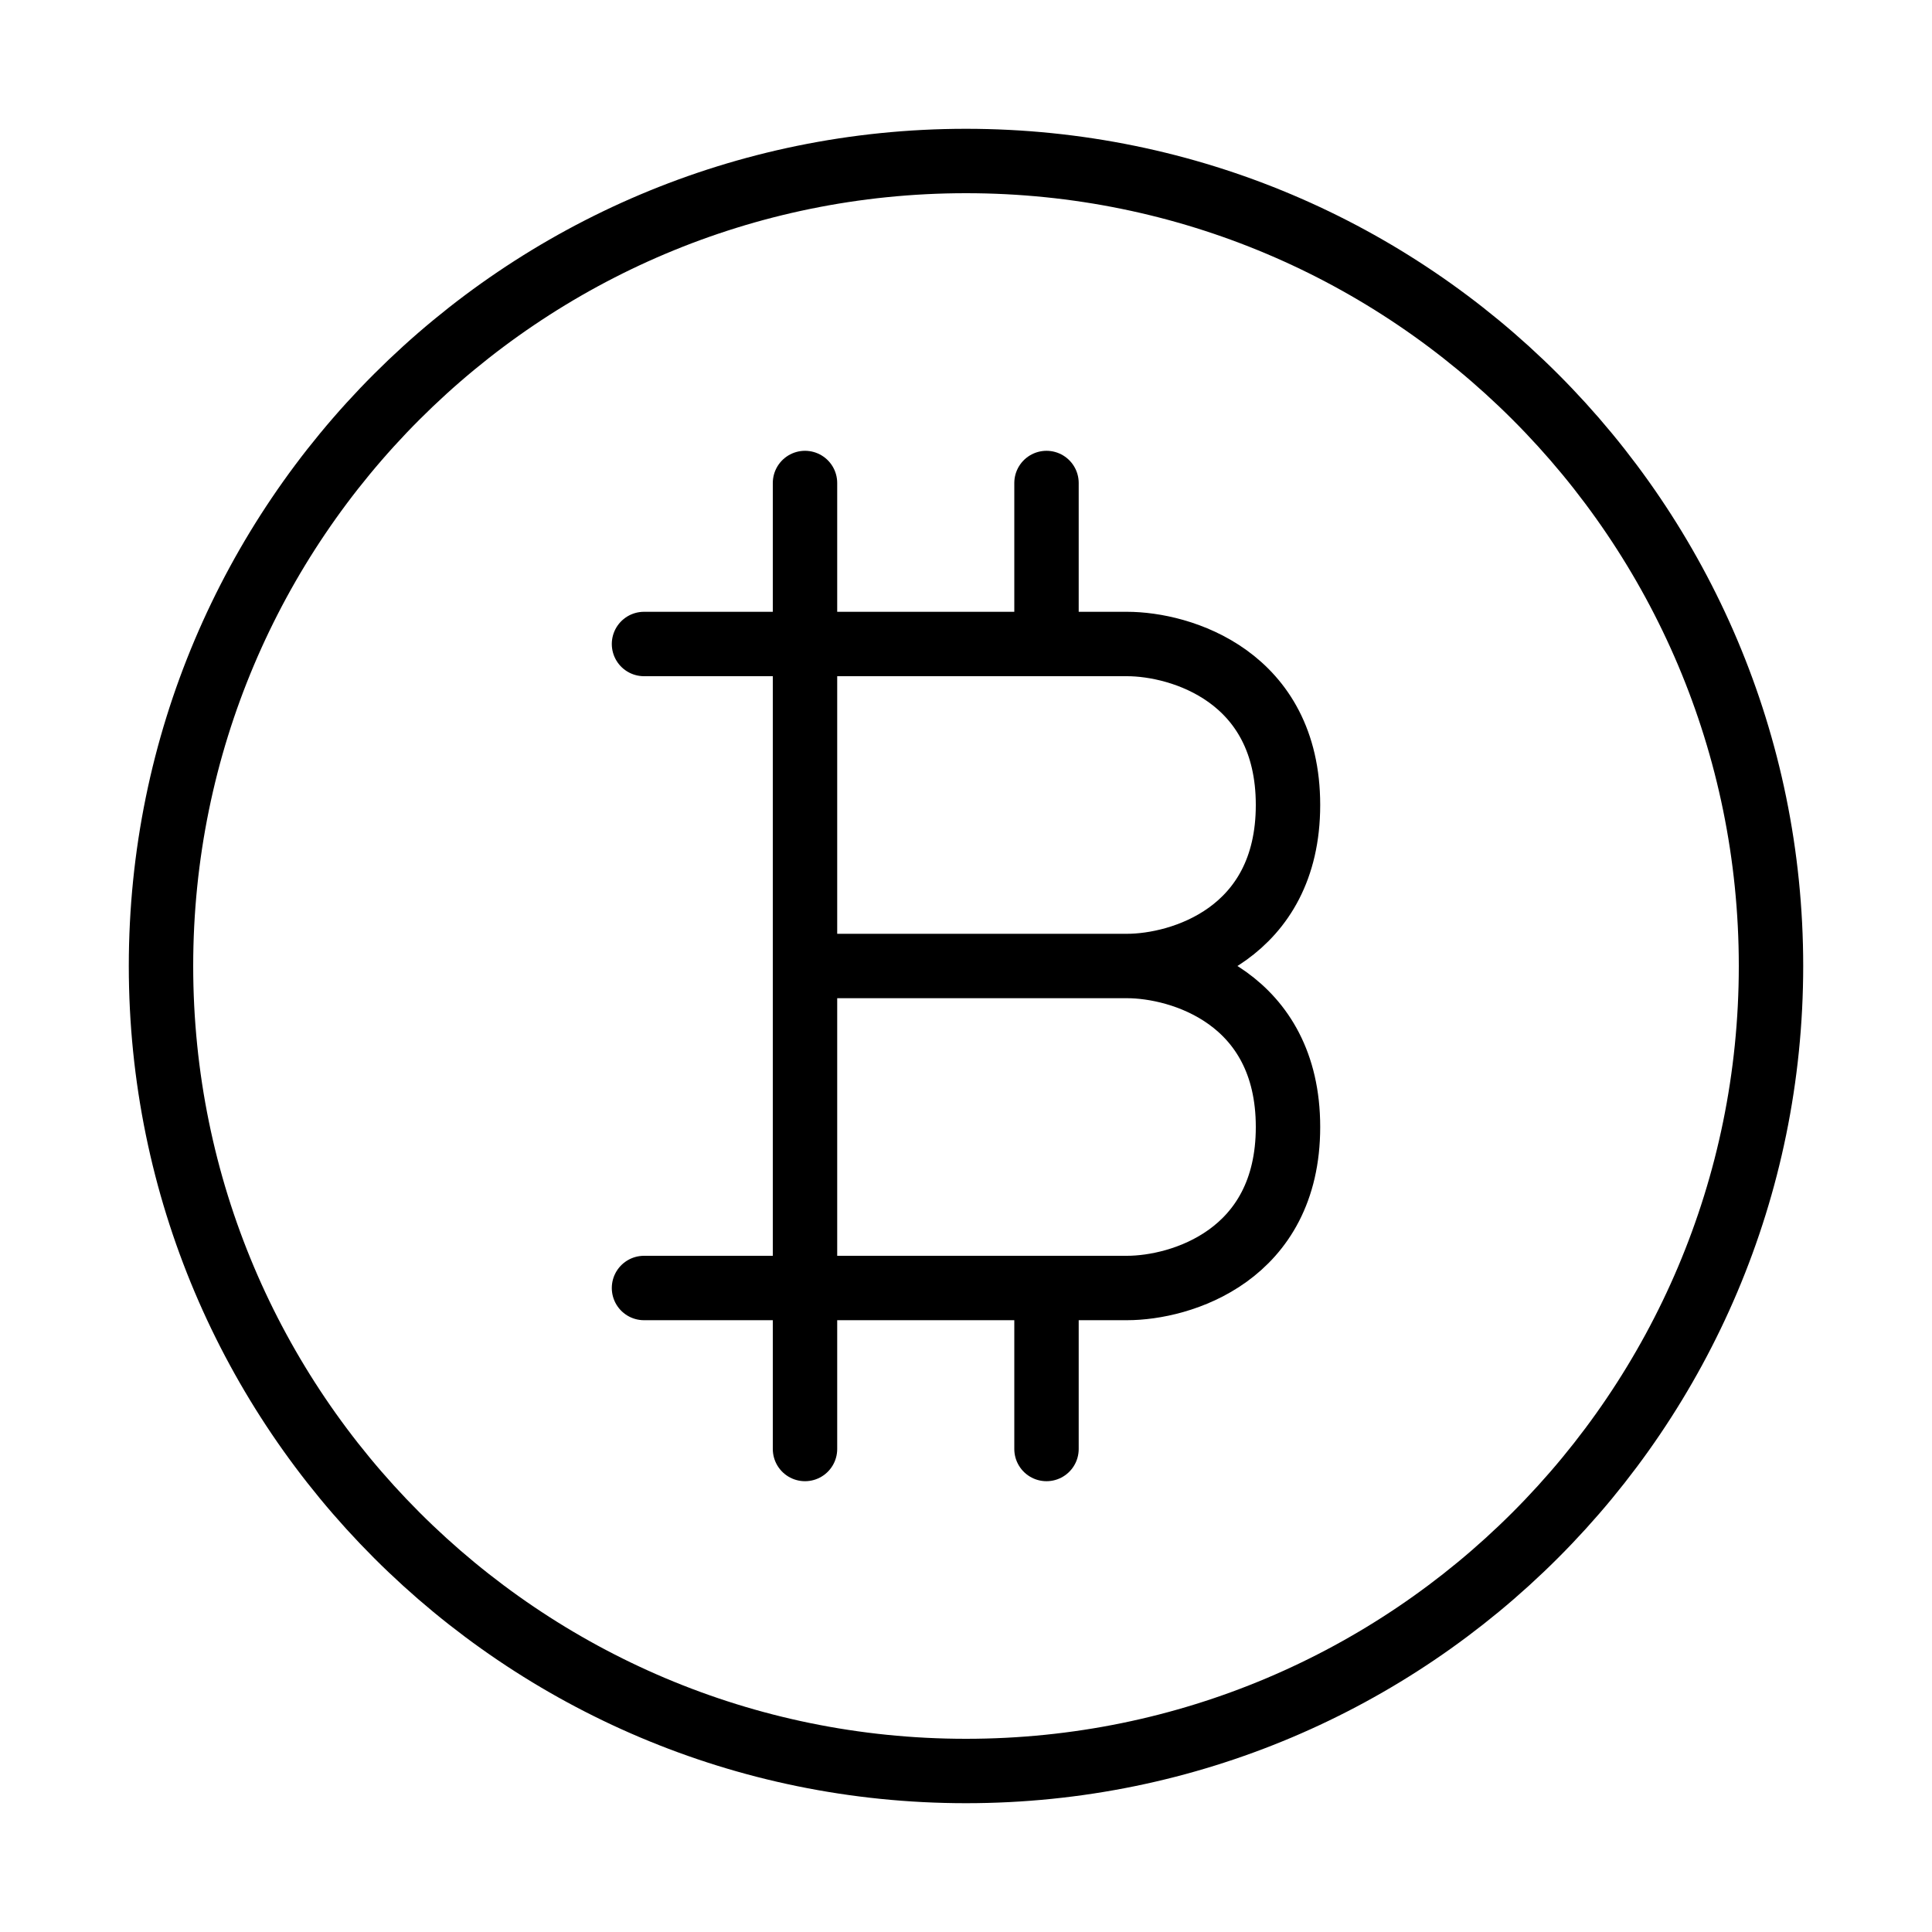 <svg xmlns="http://www.w3.org/2000/svg" width="180" height="180" fill="none" viewBox="0 0 180 180">
  <path stroke="#000" stroke-linecap="round" stroke-linejoin="round" stroke-width="6" d="M90 165c41.422 0 75-33.578 75-75s-33.578-75-75-75-75 33.578-75 75 33.578 75 75 75Z"/>
  <path stroke="#000" stroke-linecap="round" stroke-linejoin="round" stroke-width="6" d="M60 60h37.5m0 0h7.5c5.002 0 15 3 15 15s-9.998 15-15 15m-7.5-30V45m7.5 45c5.002 0 15 3 15 15s-9.998 15-15 15h-7.5m7.5-30H75m22.5 30H60m37.5 0v15M75 90V45m0 45v45"/>
</svg>
